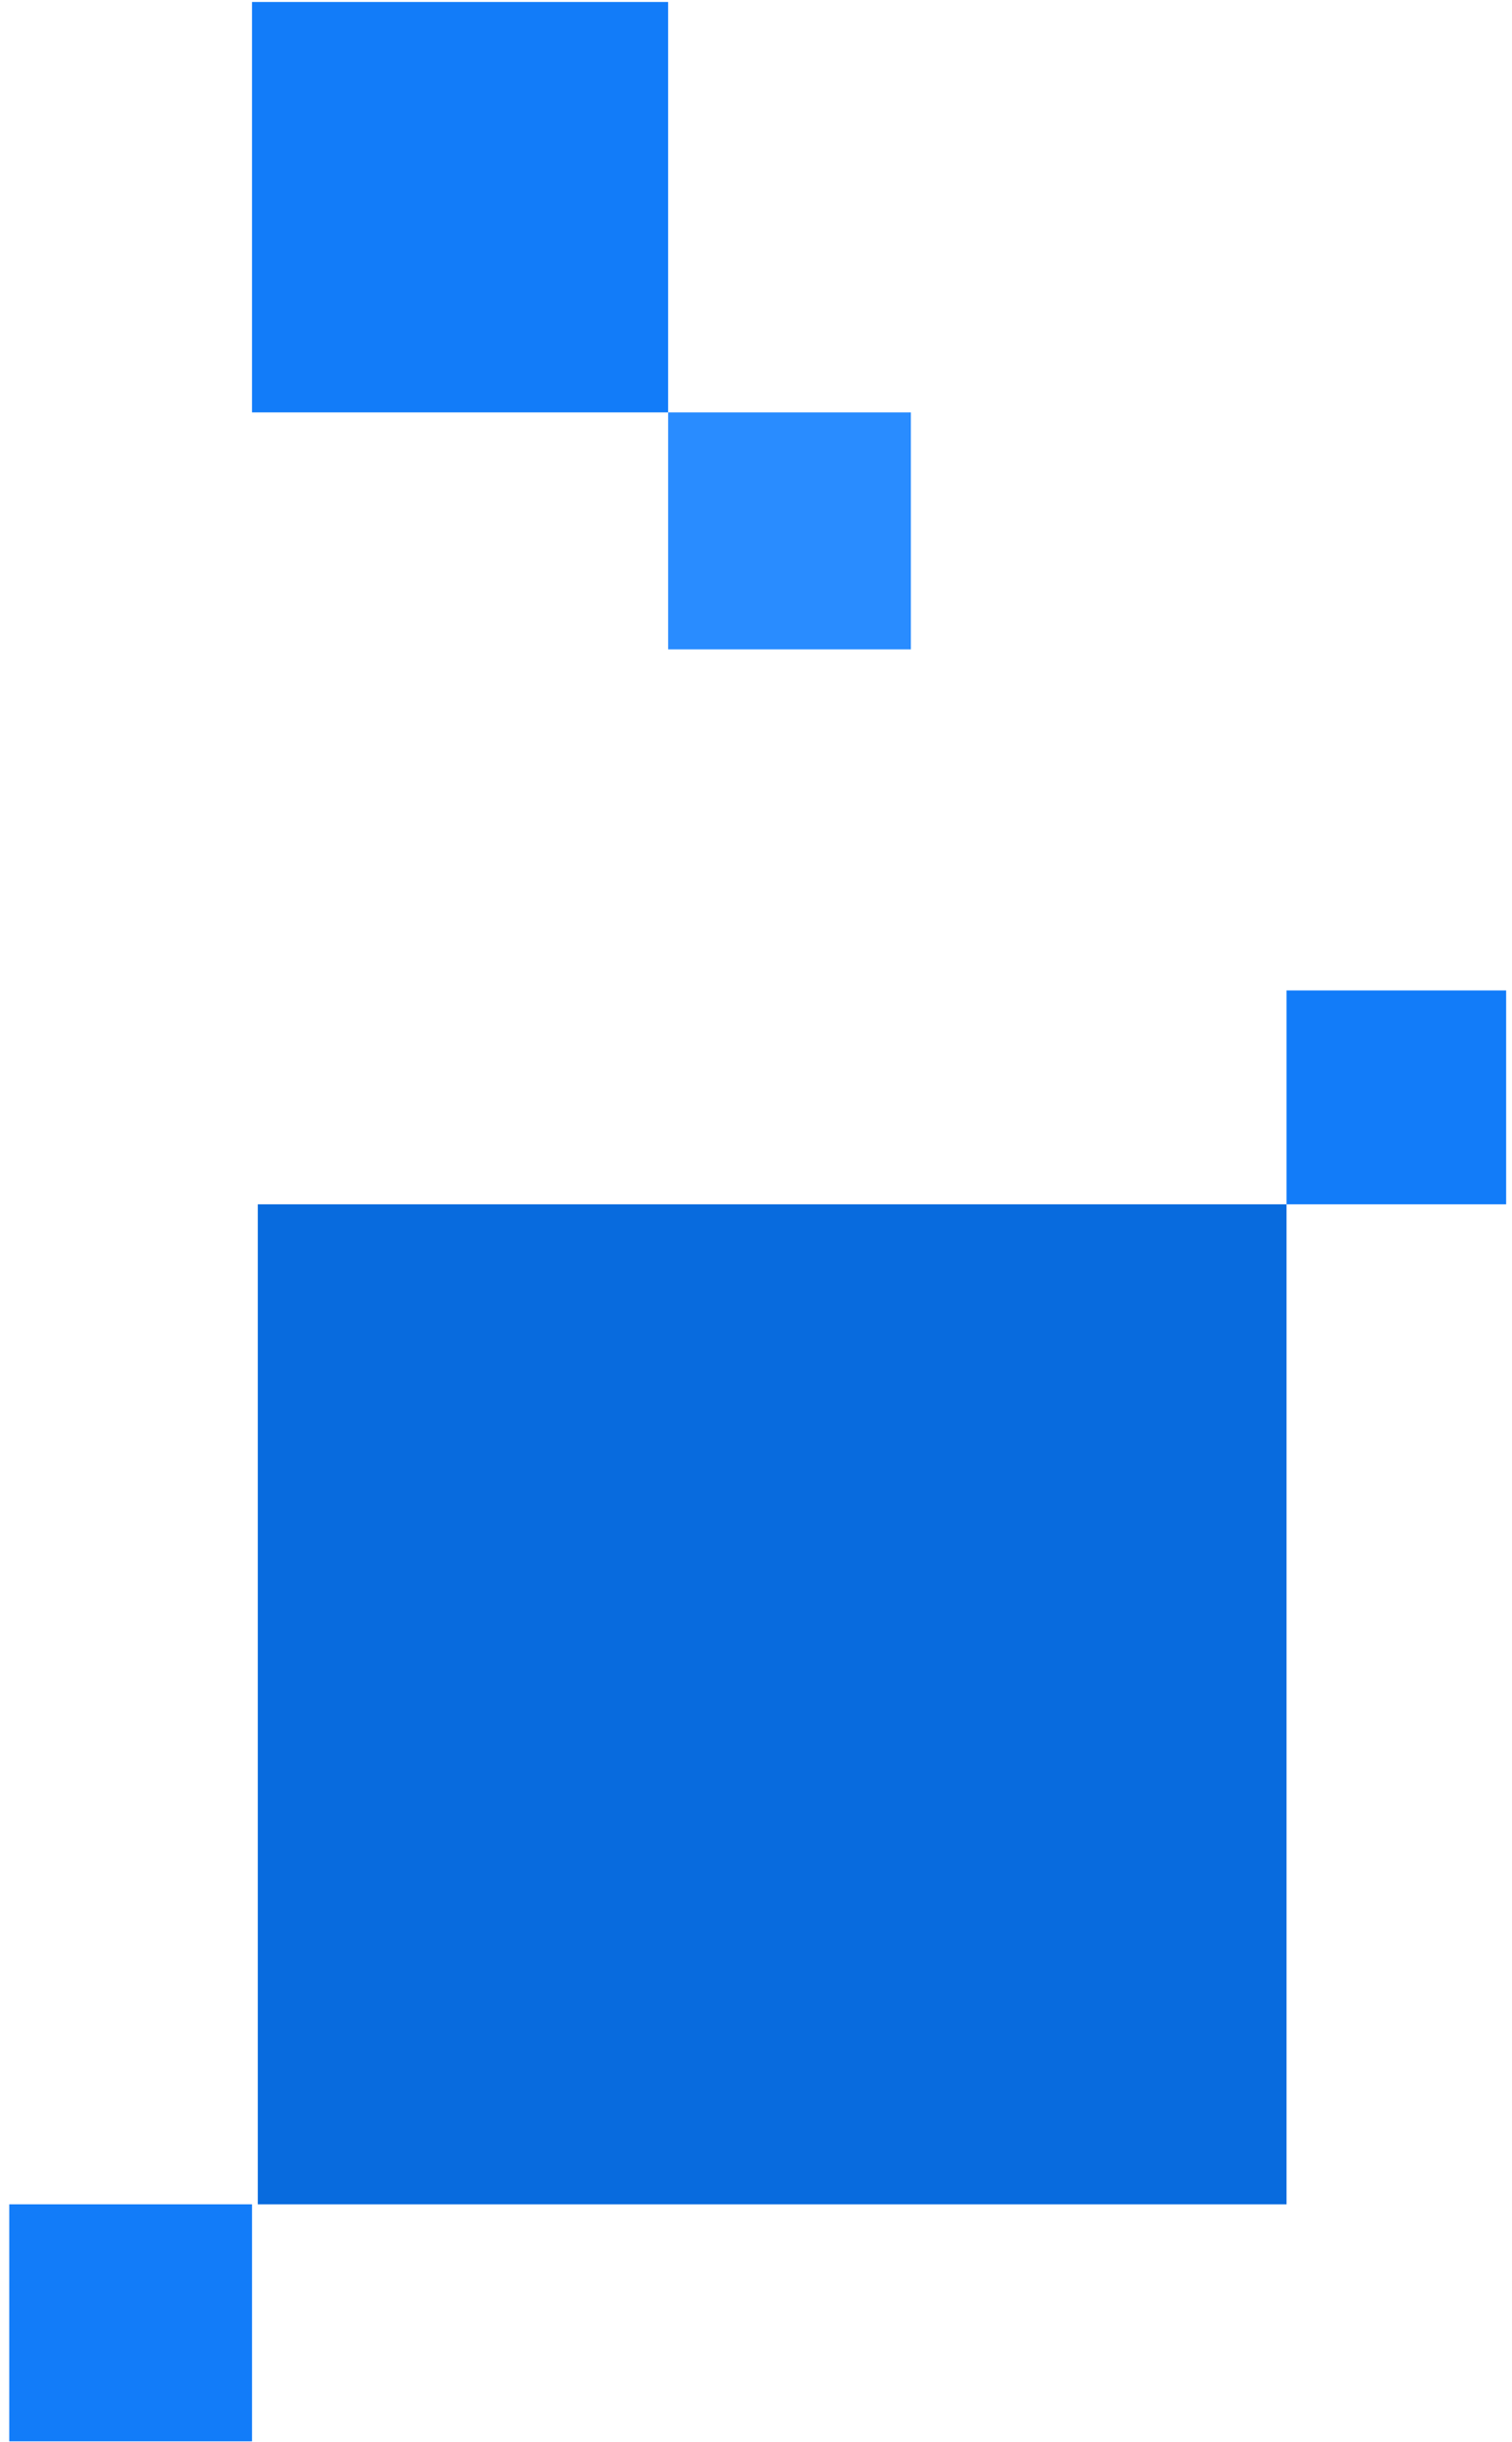 <svg width="161" height="260" viewBox="0 0 161 260" fill="none" xmlns="http://www.w3.org/2000/svg">
<rect x="26.834" y="0.211" width="44.309" height="43.694" fill="#127CF9"/>
<rect x="71.144" y="43.904" width="25.847" height="25.232" fill="#298CFF"/>
<rect x="136.992" y="105.445" width="23.385" height="22.77" fill="#127CF9"/>
<rect x="0.988" y="234.679" width="25.847" height="25.232" fill="#127CF9"/>
<rect x="27.45" y="128.214" width="109.542" height="106.465" fill="#086BDE"/>
</svg>
